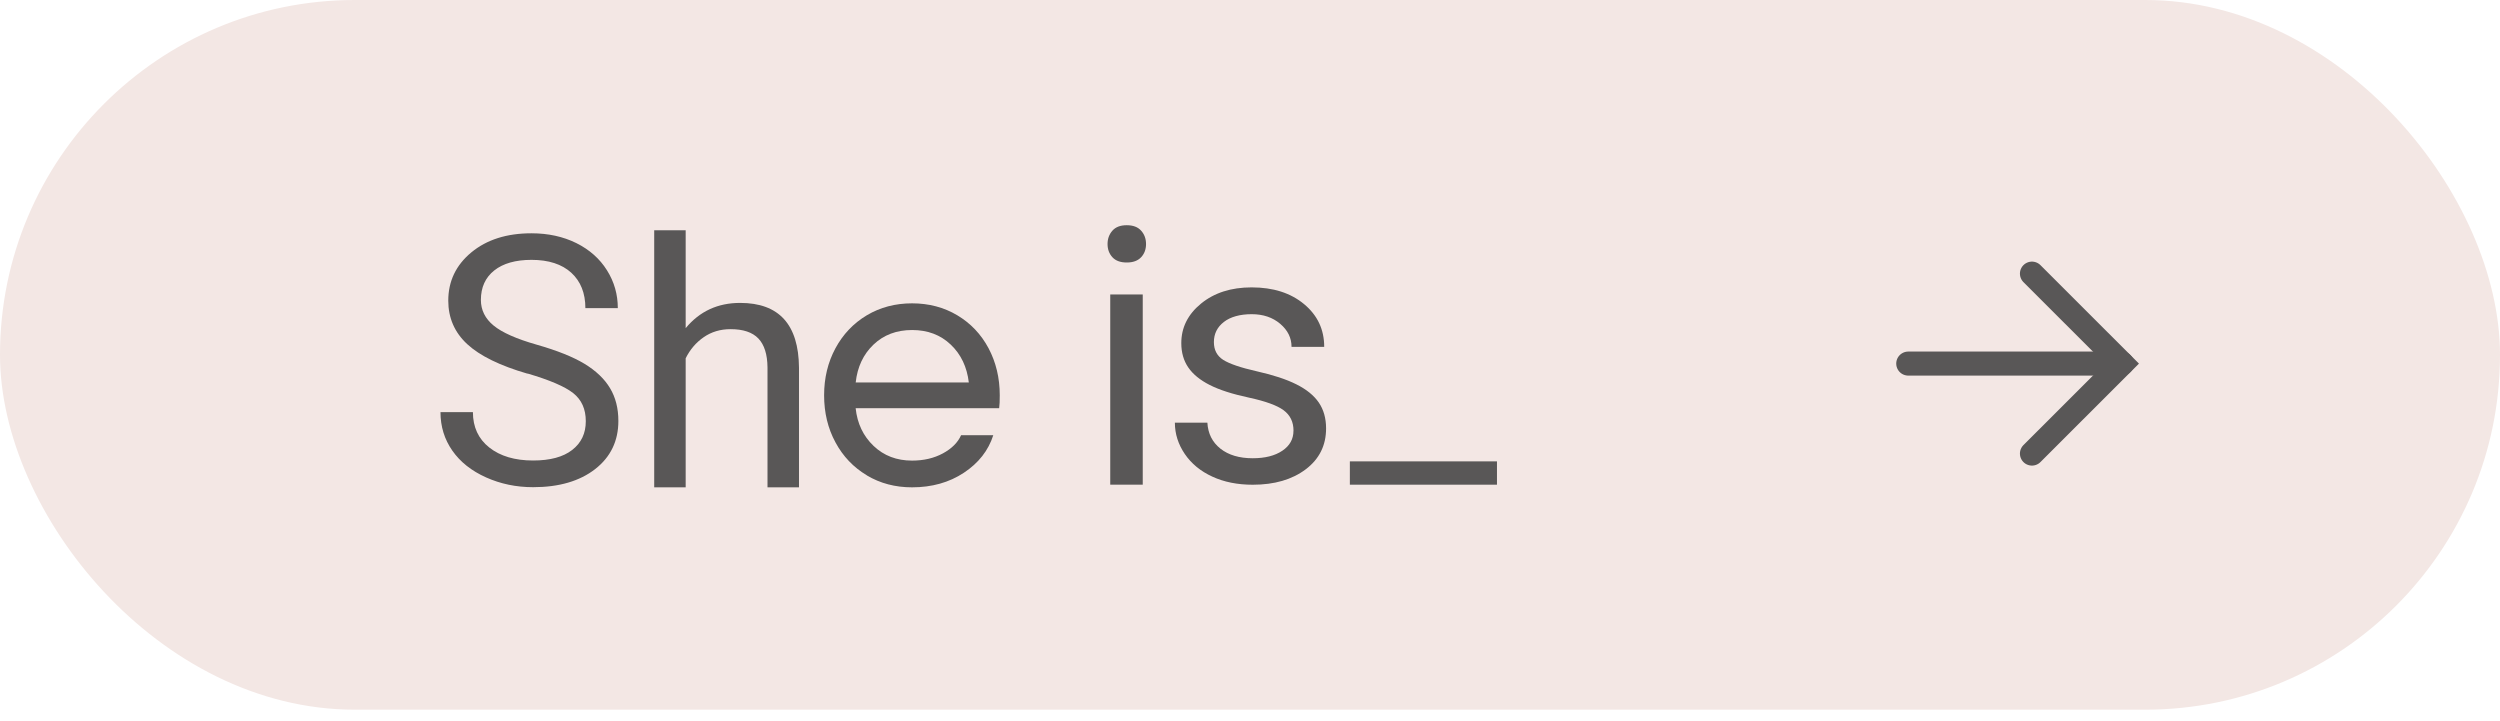 <svg width="104" height="30" viewBox="0 0 104 30" fill="none" xmlns="http://www.w3.org/2000/svg">
<rect width="104" height="29.523" rx="14.761" fill="#F3E7E4"/>
<path d="M46.074 10.152C46.074 9.933 46.142 9.748 46.276 9.596C46.411 9.444 46.608 9.369 46.872 9.369C47.137 9.369 47.336 9.444 47.471 9.596C47.608 9.748 47.675 9.933 47.675 10.152C47.675 10.372 47.608 10.554 47.471 10.701C47.334 10.848 47.134 10.92 46.872 10.92C46.61 10.92 46.411 10.848 46.276 10.701C46.142 10.554 46.074 10.372 46.074 10.152ZM47.538 20.163H46.186V12.25H47.538V20.163Z" fill="#595757"/>
<path d="M53.81 17.918C53.81 17.551 53.673 17.27 53.397 17.065C53.122 16.863 52.641 16.689 51.955 16.541C51.269 16.394 50.725 16.22 50.324 16.015C49.922 15.811 49.623 15.566 49.431 15.284C49.239 15.003 49.142 14.666 49.142 14.274C49.142 13.626 49.416 13.077 49.965 12.628C50.514 12.18 51.214 11.955 52.067 11.955C52.965 11.955 53.691 12.187 54.249 12.651C54.808 13.115 55.087 13.706 55.087 14.429H53.728C53.728 14.057 53.571 13.738 53.257 13.471C52.943 13.204 52.546 13.07 52.07 13.07C51.593 13.07 51.192 13.177 50.915 13.392C50.638 13.606 50.498 13.885 50.498 14.232C50.498 14.559 50.628 14.806 50.885 14.97C51.145 15.135 51.611 15.294 52.287 15.447C52.962 15.599 53.509 15.778 53.928 15.988C54.347 16.197 54.658 16.449 54.86 16.743C55.062 17.038 55.165 17.397 55.165 17.823C55.165 18.529 54.883 19.098 54.317 19.524C53.751 19.951 53.017 20.165 52.115 20.165C51.481 20.165 50.92 20.053 50.434 19.828C49.945 19.604 49.563 19.29 49.289 18.888C49.015 18.487 48.875 18.05 48.875 17.584H50.227C50.252 18.038 50.434 18.397 50.77 18.664C51.109 18.931 51.556 19.063 52.112 19.063C52.623 19.063 53.035 18.96 53.344 18.751C53.653 18.544 53.808 18.267 53.808 17.921L53.81 17.918Z" fill="#595757"/>
<path d="M62.274 20.163H56.154V19.193H62.274V20.163Z" fill="#595757"/>
<path d="M36.061 19.774C35.505 19.442 35.069 18.986 34.755 18.402C34.44 17.822 34.283 17.168 34.283 16.445C34.283 15.722 34.44 15.071 34.755 14.487C35.069 13.906 35.505 13.447 36.061 13.115C36.617 12.784 37.246 12.619 37.942 12.619C38.638 12.619 39.266 12.784 39.822 13.115C40.378 13.447 40.812 13.903 41.124 14.487C41.433 15.071 41.59 15.722 41.59 16.445C41.59 16.684 41.583 16.861 41.565 16.981H35.595C35.662 17.619 35.912 18.141 36.341 18.55C36.77 18.959 37.303 19.161 37.942 19.161C38.426 19.161 38.855 19.061 39.224 18.861C39.593 18.662 39.847 18.407 39.982 18.103H41.321C41.117 18.742 40.708 19.263 40.096 19.667C39.486 20.071 38.765 20.273 37.942 20.273C37.243 20.273 36.617 20.108 36.061 19.777V19.774ZM39.55 14.335C39.126 13.931 38.59 13.729 37.944 13.729C37.298 13.729 36.762 13.931 36.338 14.335C35.914 14.739 35.667 15.265 35.597 15.911H40.303C40.226 15.265 39.977 14.739 39.55 14.335Z" fill="#595757"/>
<path d="M21.948 15.546C20.796 15.212 19.958 14.8 19.434 14.314C18.91 13.828 18.648 13.224 18.648 12.508C18.648 11.698 18.968 11.029 19.609 10.498C20.25 9.969 21.082 9.705 22.108 9.705C22.806 9.705 23.429 9.842 23.978 10.114C24.524 10.386 24.951 10.765 25.25 11.244C25.552 11.723 25.701 12.249 25.701 12.818H24.352C24.352 12.194 24.155 11.703 23.766 11.346C23.374 10.989 22.821 10.81 22.11 10.81C21.449 10.81 20.93 10.957 20.561 11.251C20.19 11.546 20.005 11.955 20.005 12.478C20.005 12.897 20.182 13.254 20.534 13.543C20.886 13.832 21.484 14.099 22.329 14.339C23.175 14.581 23.836 14.845 24.315 15.134C24.793 15.424 25.148 15.763 25.377 16.147C25.609 16.533 25.724 16.987 25.724 17.511C25.724 18.344 25.402 19.012 24.759 19.514C24.115 20.015 23.255 20.267 22.177 20.267C21.479 20.267 20.826 20.132 20.22 19.86C19.614 19.588 19.147 19.219 18.818 18.748C18.489 18.277 18.324 17.743 18.324 17.144H19.673C19.673 17.765 19.9 18.257 20.354 18.616C20.808 18.975 21.417 19.157 22.175 19.157C22.883 19.157 23.427 19.012 23.803 18.718C24.18 18.426 24.369 18.03 24.369 17.523C24.369 17.017 24.195 16.631 23.846 16.354C23.497 16.079 22.863 15.808 21.945 15.538L21.948 15.546Z" fill="#595757"/>
<path d="M28.524 13.651C29.105 12.95 29.858 12.601 30.789 12.601C32.407 12.601 33.223 13.499 33.238 15.294V20.272H31.928V15.287C31.923 14.743 31.796 14.341 31.549 14.082C31.302 13.823 30.916 13.693 30.392 13.693C29.968 13.693 29.594 13.805 29.275 14.027C28.953 14.249 28.704 14.543 28.524 14.905V20.272H27.215V9.578H28.524V13.651Z" fill="#595757"/>
<path d="M84.529 11.383L88.273 15.126L84.529 18.869" stroke="#595757" stroke-linecap="round"/>
<path d="M88.273 15.125H79.383" stroke="#595757" stroke-linecap="round"/>
</svg>
